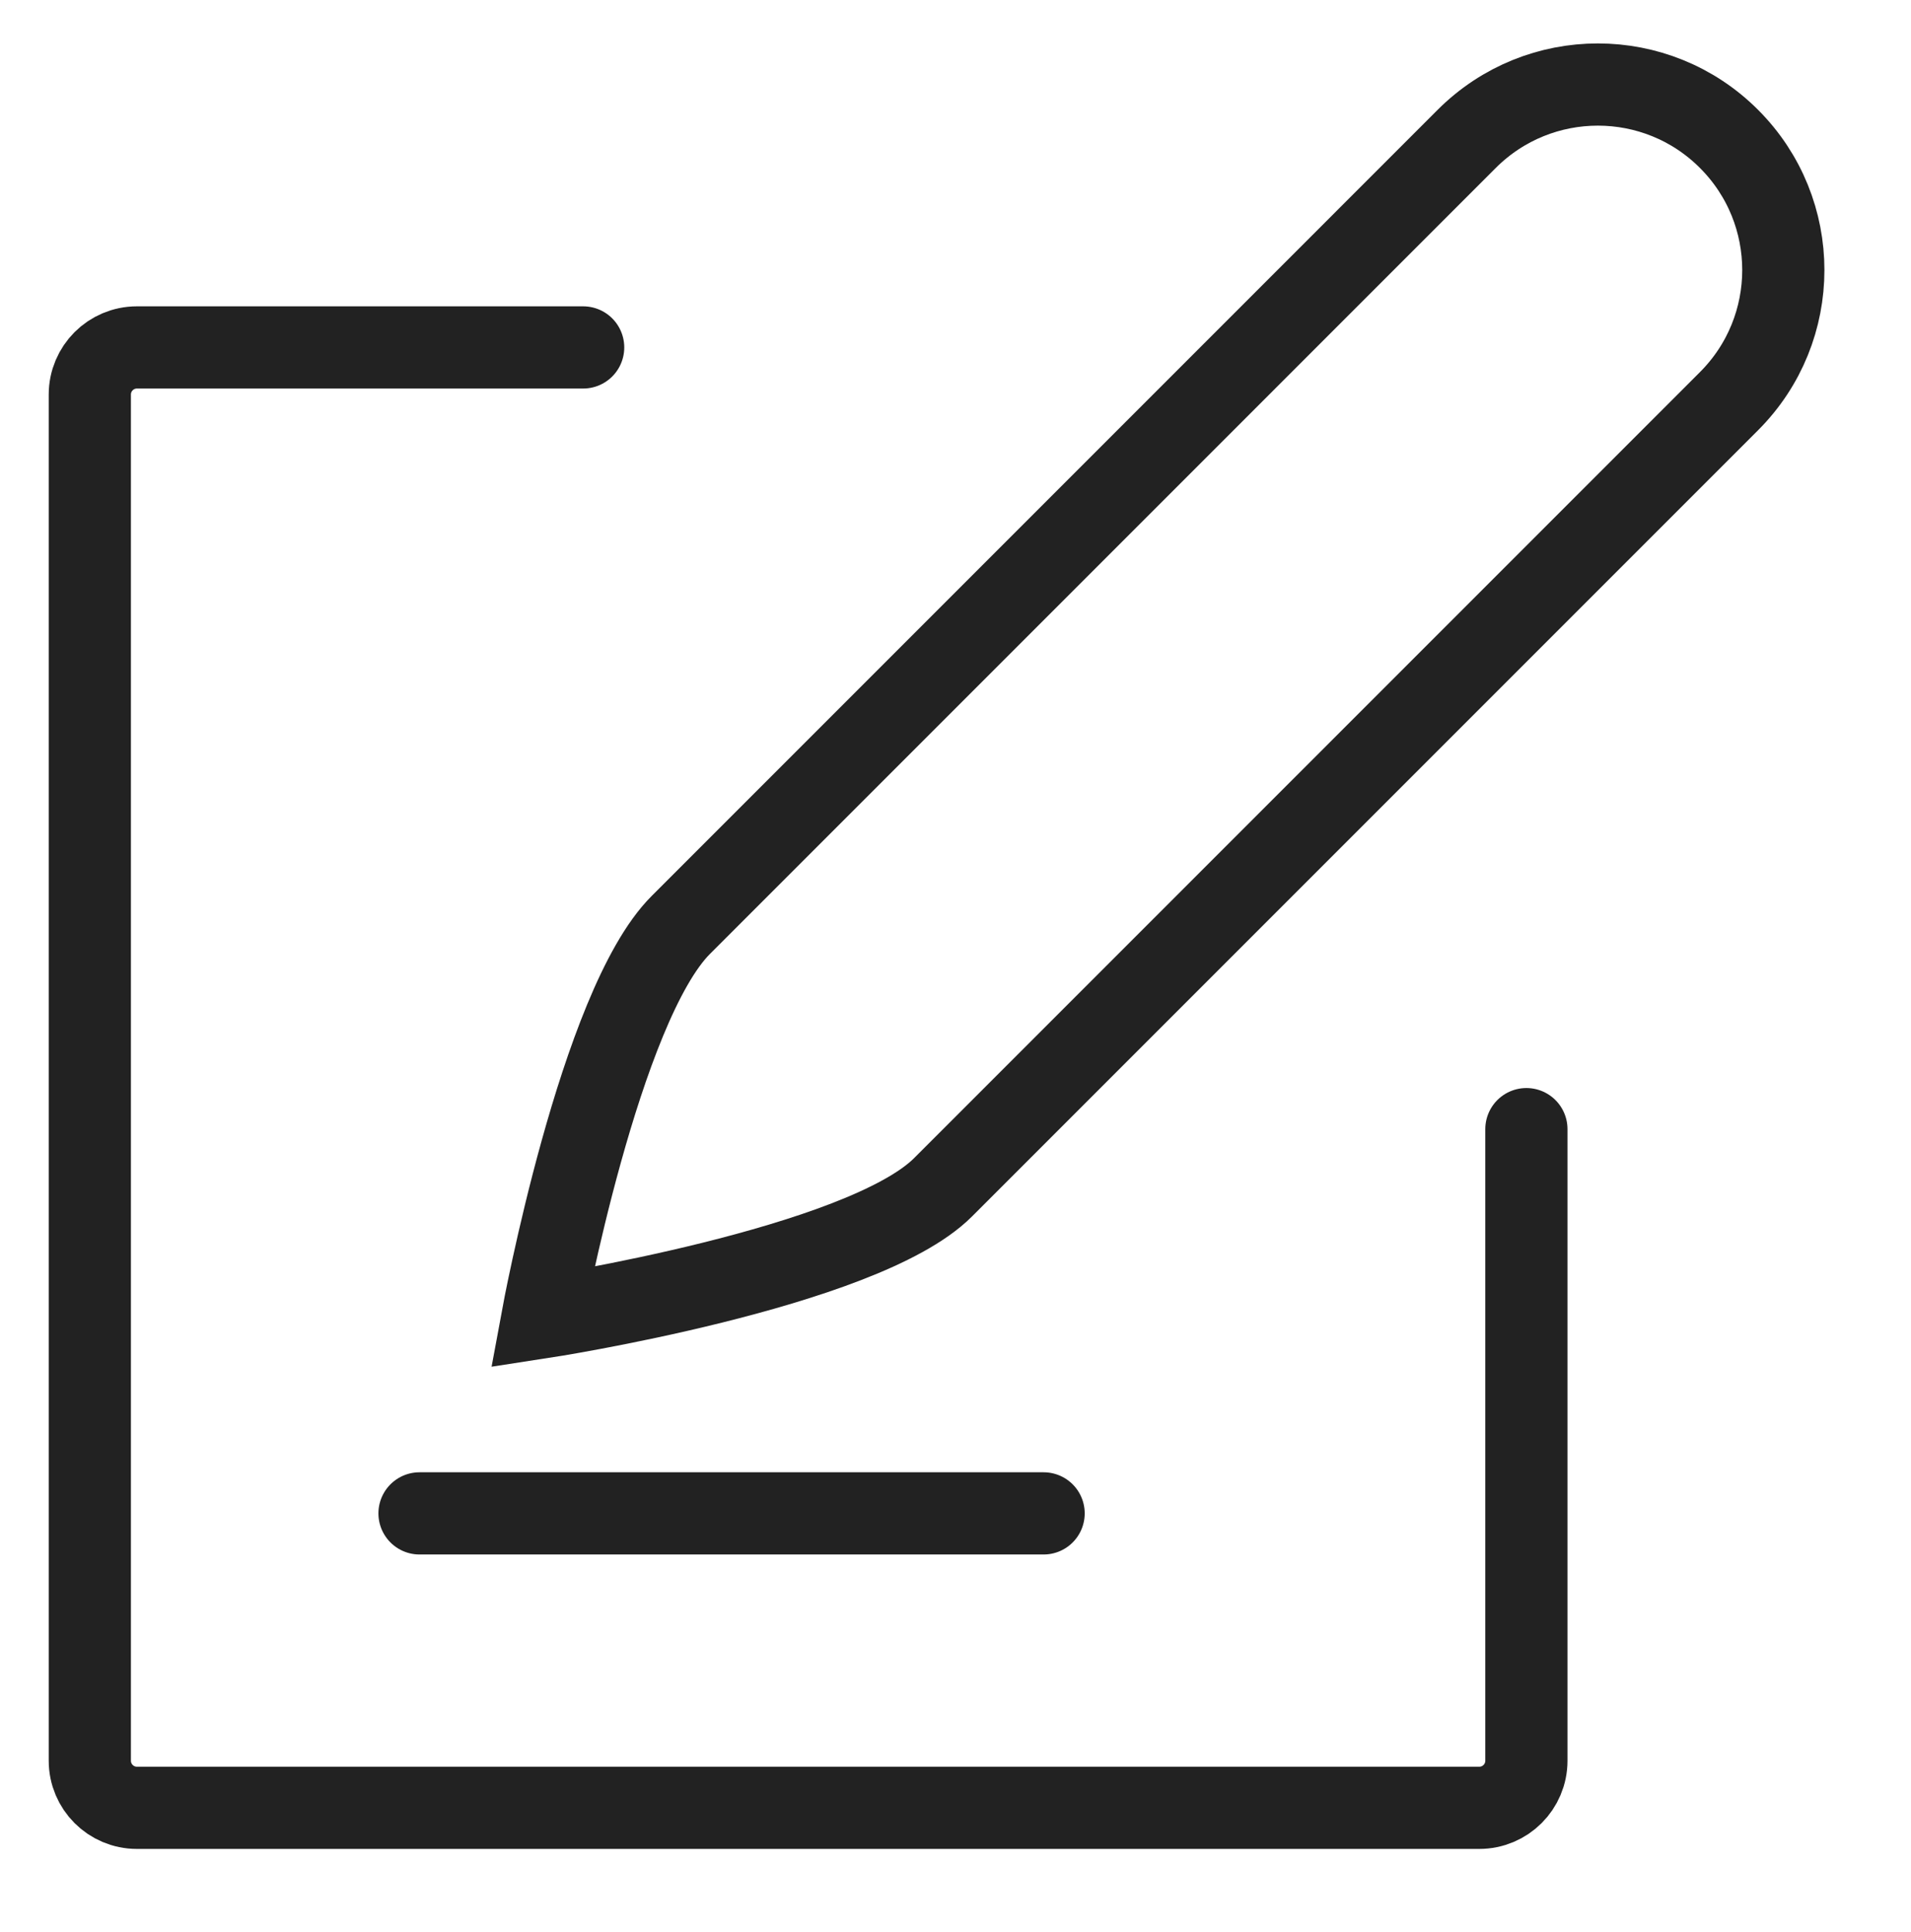 <svg 
 xmlns="http://www.w3.org/2000/svg"
 xmlns:xlink="http://www.w3.org/1999/xlink"
 width="93px" height="94px">
<path fill-rule="evenodd"  stroke="rgb(34, 34, 34)" stroke-width="4px" stroke-linecap="round" stroke-linejoin="miter" fill="none"
 d="M45.896,57.768 C58.325,45.341 84.142,19.521 84.142,19.521 C87.668,15.997 87.668,10.282 84.142,6.757 C80.619,3.232 74.905,3.232 71.379,6.757 C71.379,6.757 45.559,32.576 33.133,45.004 C29.193,48.942 26.400,64.096 26.400,64.096 C26.400,64.096 41.958,61.707 45.896,57.768 Z"/>
<path fill-rule="evenodd"  stroke="rgb(34, 34, 34)" stroke-width="4px" stroke-linecap="round" stroke-linejoin="round" fill="none"
 d="M20.416,73.636 L50.788,73.636 "/>
<path fill-rule="evenodd"  stroke="rgb(34, 34, 34)" stroke-width="4px" stroke-linecap="round" stroke-linejoin="round" fill="none"
 d="M74.283,54.940 C74.283,70.681 74.283,85.670 74.283,85.670 C74.283,86.936 73.257,87.962 71.990,87.962 L6.663,87.962 C5.397,87.962 4.371,86.936 4.371,85.670 L4.371,19.197 C4.371,17.931 5.397,16.905 6.663,16.905 C6.663,16.905 16.413,16.905 28.380,16.905 "/>
</svg>
